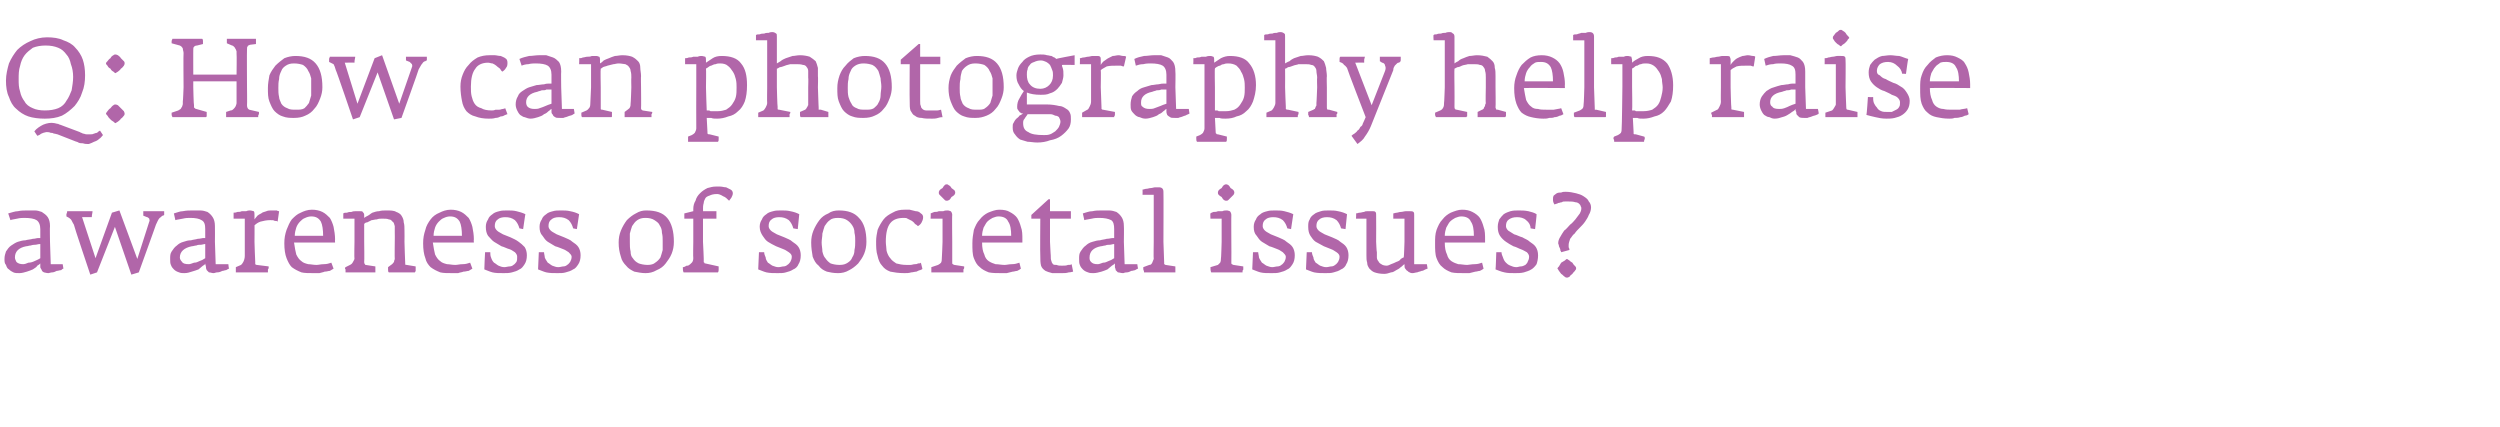 <?xml version="1.0" standalone="no"?><!DOCTYPE svg PUBLIC "-//W3C//DTD SVG 1.1//EN" "http://www.w3.org/Graphics/SVG/1.1/DTD/svg11.dtd"><svg xmlns="http://www.w3.org/2000/svg" version="1.1" width="335px" height="57.2px" viewBox="0 -3 335 57.2" style="top:-3px"><desc>Q: How can photography help raise awareness of societal issues?</desc><defs/><g id="Polygon145912"><path d="m8.5 33l-.1-.6H6.8l-.1-3s-.04-2.08 0-2.1c0-.5-.1-.9-.3-1.2c-.2-.3-.5-.5-.8-.7c-.3-.1-.6-.2-.9-.2h-1c-.4 0-.9 0-1.3.1c-.4 0-.9.2-1.3.3l.3.9c.2-.1.5-.1.9-.2c.4-.1.7-.1 1-.1c.7 0 1.3.1 1.6.3c.3.2.5.6.5 1.2v1.2h-.3c-.2 0-.4.1-.7.1c-.3.1-.7.1-1 .2c-.3 0-.7.1-1 .2c-.3.1-.6.3-.9.5c-.3.2-.5.5-.7.8c-.1.3-.2.6-.2 1c0 .3 0 .6.2.8c.1.3.2.5.4.6c.2.2.4.3.6.4c.2.1.5.1.8.1c.3 0 .7-.1 1-.2c.3-.1.6-.2.8-.3c.3-.2.5-.3.6-.5c.2-.1.3-.2.4-.3v.5c0 .1.1.2.2.4c0 .1.1.2.3.3c.1 0 .3.1.6.1c.1 0 .3-.1.5-.1c.2 0 .4-.1.6-.2c.2 0 .4-.1.6-.1c.1-.1.2-.2.3-.2zm-3.1-1.4c-.3.2-.6.3-.8.4c-.2.1-.5.2-.8.2c-.2.1-.5.2-.7.2c-.4 0-.7-.1-.9-.3c-.1-.2-.2-.4-.2-.6c0-.8.5-1.3 1.5-1.5c.2 0 .4-.1.6-.1c.3-.1.5-.1.6-.1c.2 0 .4-.1.7-.1v1.9zm16.6-6v-.3h-2.8v.6l.5.2c.1 0 .2.1.3.2c0 .1.1.3 0 .4l-1.6 5l-2.4-6.5l-1 .3l-2.2 6.1l-1.8-5.5h1.3c0-.3.1-.6.1-.8H9c0 .1 0 .2-.1.4v.3c.2.1.4.2.6.4c.1.1.2.4.4.7c-.05.01 2.2 6.7 2.2 6.7l.9-.3l2.4-6.1l2.2 6.4l1-.3s2.33-6.44 2.3-6.4c.2-.4.3-.7.5-.9c.2-.1.3-.3.4-.3c.1 0 .2-.1.2-.1v-.2zm8.7 7.4c-.05-.04-.1-.6-.1-.6h-1.7l-.1-3s.02-2.08 0-2.1c0-.5-.1-.9-.3-1.2c-.2-.3-.4-.5-.7-.7c-.3-.1-.6-.2-1-.2h-.9c-.5 0-.9 0-1.4.1c-.4 0-.8.2-1.2.3l.2.9c.3-.1.6-.1 1-.2c.4-.1.7-.1 1-.1c.7 0 1.2.1 1.5.3c.4.2.5.6.5 1.2v1.2h-.3c-.1 0-.4.1-.7.1c-.3.1-.6.1-.9.2c-.4 0-.7.1-1 .2c-.4.1-.7.3-.9.5c-.3.2-.5.5-.7.8c-.2.3-.2.6-.2 1c0 .3 0 .6.1.8c.1.3.3.5.4.6c.2.2.4.3.7.4c.2.1.5.1.7.1c.4 0 .7-.1 1-.2c.4-.1.6-.2.9-.3c.2-.2.4-.3.6-.5c.2-.1.3-.2.3-.3c0 .2.1.3.1.5c0 .1 0 .2.1.4l.3.3c.2 0 .4.1.6.1c.2 0 .3-.1.5-.1c.3 0 .5-.1.7-.2c.2 0 .3-.1.5-.1c.2-.1.3-.2.4-.2zm-3.2-1.4c-.3.2-.5.3-.8.4c-.2.1-.4.2-.7.2c-.3.1-.5.2-.7.2c-.5 0-.8-.1-.9-.3c-.2-.2-.3-.4-.3-.6c0-.8.6-1.3 1.6-1.5c.2 0 .4-.1.6-.1c.2-.1.4-.1.6-.1c.2 0 .4-.1.6-.1v1.9zm9.9-6.3s-.2 0-.3-.1h-.7c-.2 0-.5 0-.7.1c-.2.1-.5.1-.7.3c-.2.1-.4.2-.5.3c-.2.2-.3.4-.4.5v-.6c0-.2 0-.4-.1-.5c-.1 0-.3-.1-.5-.1c-.1 0-.3 0-.5.1h-.6c-.2.1-.4.1-.6.1c-.2.1-.4.1-.5.1v.8h1.5v5c0 .3-.1.6-.2.8c-.1.2-.2.3-.3.4l-.7.3v.7h4.3v-.4c.1-.1.1-.2.1-.2v-.2l-1.6-.2c-.1 0-.2-.1-.2-.1v-.3c-.02-.01-.1-2.7-.1-2.7c0 0 .02-2.25 0-2.2c.2-.2.5-.4.8-.5c.4-.1.8-.2 1.3-.2c.3 0 .5 0 .6.1c.2 0 .3 0 .4.1l.2-1.4zm7.5 4.2s-.03-.42 0-.4c0-.6-.1-1.2-.2-1.7c-.1-.4-.3-.9-.5-1.2c-.3-.3-.6-.6-1-.8c-.4-.2-.9-.3-1.4-.3c-.6 0-1.1.2-1.5.4c-.5.2-.8.5-1.2.9c-.3.4-.5.9-.7 1.4c-.2.6-.3 1.1-.3 1.8c0 .8.1 1.5.3 2c.2.5.4.9.7 1.2c.4.3.8.5 1.3.7c.4.1 1 .1 1.6.1h.8c.3-.1.5-.1.7-.2c.3 0 .5-.1.7-.1c.2-.1.3-.2.5-.3l-.3-.8c-.3.1-.6.2-1 .2c-.4 0-.7.1-1 .1c-.4 0-.8-.1-1.1-.1c-.4-.1-.7-.2-.9-.4c-.3-.2-.5-.5-.7-.9c-.1-.4-.2-.9-.3-1.6h5.5zm-1.6-.9h-3.8c0-.4.1-.8.2-1.1c.1-.3.3-.6.5-.8c.2-.2.4-.4.7-.5c.2-.1.5-.2.8-.2c.6 0 1 .2 1.3.7c.2.4.3 1.1.3 1.9zm12.4 4.3v-.2l-1.2-.2c-.1 0-.2 0-.2-.1v-.1c-.02-.03-.1-2.9-.1-2.9c0 0 .02-1.49 0-1.5c0-.4 0-.8-.1-1.1c0-.3-.1-.6-.3-.9c-.1-.2-.4-.4-.7-.5c-.3-.2-.8-.2-1.3-.2c-.4 0-.7 0-1 .1c-.3 0-.6.1-.9.2c-.2.1-.4.3-.6.4c-.2.1-.4.2-.5.3v-.4c0-.2-.1-.3-.2-.4c0-.1-.2-.1-.4-.1h-.5c-.2 0-.4 0-.6.1c-.2 0-.4 0-.6.1c-.2 0-.4 0-.5.1v.7h1.5v3.1s-.05 2.23 0 2.2c0 .2-.1.3-.2.5c-.1.2-.2.3-.4.4l-.6.3c-.1.1-.1.2 0 .3v.4h4v-.8l-1.3-.2c-.1 0-.1-.1-.1-.1c-.1-.1-.1-.2-.1-.3c.04.02 0-2.7 0-2.7V27c.1-.1.2-.2.4-.2l.6-.3c.2 0 .4-.1.7-.1c.2-.1.5-.1.7-.1c.4 0 .7 0 .9.1c.3 0 .4.2.5.3c.2.1.2.3.3.6v.8c.02.04 0 1.3 0 1.3c0 0-.03 2.26 0 2.3c0 .1-.1.2-.1.4c-.1.1-.2.3-.4.4l-.4.3v.3c0 .2 0 .3.1.4h3.5c0-.1.1-.1.1-.2v-.4zm7.8-3.4s-.04-.42 0-.4c0-.6-.1-1.2-.2-1.7c-.1-.4-.3-.9-.5-1.2c-.3-.3-.6-.6-1-.8c-.4-.2-.9-.3-1.4-.3c-.6 0-1.1.2-1.5.4c-.5.2-.9.5-1.2.9c-.3.4-.6.9-.7 1.4c-.2.6-.3 1.1-.3 1.8c0 .8.1 1.5.3 2c.1.5.4.9.7 1.2c.4.3.8.5 1.3.7c.4.1 1 .1 1.6.1h.8c.2-.1.5-.1.7-.2c.3 0 .5-.1.7-.1c.2-.1.3-.2.5-.3l-.3-.8c-.3.1-.6.2-1 .2c-.4 0-.7.1-1 .1c-.4 0-.8-.1-1.1-.1c-.4-.1-.7-.2-.9-.4c-.3-.2-.5-.5-.7-.9c-.1-.4-.2-.9-.3-1.6h5.5zm-1.6-.9h-3.8c0-.4.1-.8.2-1.1c.1-.3.3-.6.5-.8c.2-.2.4-.4.7-.5c.2-.1.5-.2.8-.2c.6 0 1 .2 1.3.7c.2.4.3 1.1.3 1.9zm8.7 2.6c0-.4-.1-.8-.3-1.1c-.3-.3-.5-.5-.8-.7c-.4-.3-.7-.4-1.1-.6c-.3-.1-.7-.3-1-.4c-.3-.2-.6-.3-.8-.5c-.2-.2-.3-.4-.3-.6c0-.4.1-.7.4-.9c.2-.2.6-.3 1-.3c.5 0 .9.1 1.3.4c.3.3.5.7.6 1.1l.5.1s.29-2.03.3-2c-.4-.2-.8-.3-1.2-.4c-.4-.1-.8-.1-1.2-.1c-.4 0-.8 0-1.1.1c-.4.1-.7.2-.9.4c-.3.2-.5.4-.6.7c-.2.3-.3.6-.3 1c0 .5.1.9.3 1.2c.3.3.5.6.8.8c.3.2.7.4 1 .6c.4.1.7.3 1.1.4c.3.1.5.3.7.4c.2.2.3.4.3.6c0 .3 0 .5-.1.7c-.1.1-.2.3-.4.4c-.1.1-.3.2-.5.2c-.2 0-.5.1-.7.1c-.3 0-.6-.1-.8-.2c-.2-.1-.4-.3-.6-.4c-.2-.2-.3-.4-.4-.7c-.1-.2-.1-.5-.1-.7c0-.02-.7 0-.7 0c0 0-.12 2.29-.1 2.3c.3.1.7.3 1.1.4c.4.1.9.1 1.5.1c.4 0 .7 0 1.1-.1c.4-.1.7-.2 1-.4c.3-.1.5-.4.7-.7c.2-.3.3-.7.3-1.2zm7.2 0c0-.4-.1-.8-.3-1.1c-.2-.3-.5-.5-.8-.7c-.3-.3-.7-.4-1.1-.6c-.3-.1-.7-.3-1-.4c-.3-.2-.6-.3-.8-.5c-.2-.2-.3-.4-.3-.6c0-.4.1-.7.4-.9c.2-.2.6-.3 1-.3c.5 0 .9.1 1.3.4c.3.3.5.7.6 1.1l.5.1l.3-2c-.4-.2-.7-.3-1.2-.4c-.4-.1-.8-.1-1.2-.1c-.4 0-.8 0-1.1.1c-.4.1-.7.2-.9.4c-.3.2-.5.4-.6.7c-.2.3-.3.6-.3 1c0 .5.1.9.4 1.2c.2.3.4.6.7.8c.3.2.7.4 1 .6c.4.1.8.3 1.1.4c.3.1.5.3.7.4c.2.2.4.4.4.6c0 .3-.1.5-.2.7c-.1.1-.2.3-.4.4c-.1.1-.3.2-.5.2c-.2 0-.4.1-.7.1c-.3 0-.5-.1-.8-.2c-.2-.1-.4-.3-.6-.4c-.1-.2-.3-.4-.4-.7c0-.2-.1-.5-.1-.7c.01-.02-.7 0-.7 0c0 0-.11 2.29-.1 2.3c.3.1.7.3 1.1.4c.5.1.9.1 1.5.1c.4 0 .8 0 1.1-.1c.4-.1.7-.2 1-.4c.3-.1.5-.4.7-.7c.2-.3.3-.7.3-1.2zm12.5-1.8c0-1.4-.3-2.5-.9-3.2c-.6-.7-1.5-1-2.8-1c-.5 0-.9.1-1.4.4c-.4.2-.8.5-1.2.9c-.3.4-.6.9-.8 1.4c-.2.5-.3 1-.3 1.6c0 .7.1 1.3.3 1.9c.1.5.4.9.7 1.2c.3.4.7.6 1.1.8c.5.1 1 .2 1.5.2c.5 0 1-.1 1.5-.4c.5-.2.9-.5 1.2-.9c.3-.4.6-.8.8-1.3c.2-.5.3-1 .3-1.6zm-1.5-.1v1.2c-.1.4-.2.7-.3 1c-.2.3-.4.5-.7.7c-.2.2-.6.3-1 .3c-.5 0-.9-.1-1.2-.2c-.4-.2-.6-.4-.8-.7c-.2-.2-.3-.5-.3-.9c-.1-.4-.1-.8-.1-1.2v-1.2c.1-.4.2-.7.3-1c.2-.3.4-.6.7-.8c.3-.2.6-.3 1.1-.3c.5 0 .9.1 1.2.3c.3.2.6.4.7.7c.2.3.3.6.3 1c.1.4.1.7.1 1.1zm9.4-6.4c0-.2-.1-.4-.3-.5l-.6-.3c-.3 0-.5-.1-.8-.1h-.6c-.4 0-.7.1-1.1.2c-.4.2-.7.4-1 .7c-.3.3-.5.6-.6 1c-.2.3-.3.7-.3 1.1v.3l-1.2.3v.7h1.2v3.1s-.04 2.17 0 2.2c0 .3-.1.5-.2.6c-.2.2-.3.3-.5.4h-.2s-.1.1-.2.1c-.1.1-.2.1-.3.1c0 .3 0 .5.1.7h4.6c.1-.1.1-.3.1-.4v-.4l-1.8-.4c-.1 0-.1 0-.1-.1c-.1 0-.1-.1-.1-.1c.04-.04-.1-2.7-.1-2.7v-3.1h1.8v-1h-1.8s.03-.24 0-.2c0-.3 0-.6.1-.9c0-.2.1-.4.2-.6c.1-.2.3-.3.6-.4c.2-.1.5-.2 1-.2c.2 0 .5.1.8.3c.3.1.5.3.8.6c.1-.1.2-.3.3-.4c.1-.2.2-.4.2-.6zm9.1 8.3c0-.4-.1-.8-.3-1.1c-.2-.3-.5-.5-.8-.7c-.3-.3-.7-.4-1.1-.6c-.3-.1-.7-.3-1-.4c-.3-.2-.6-.3-.8-.5c-.2-.2-.3-.4-.3-.6c0-.4.1-.7.4-.9c.2-.2.6-.3 1-.3c.5 0 .9.1 1.3.4c.3.3.5.7.6 1.1l.6.1l.2-2c-.4-.2-.7-.3-1.2-.4c-.4-.1-.8-.1-1.2-.1c-.4 0-.8 0-1.1.1c-.4.1-.7.2-.9.4c-.3.2-.5.4-.6.7c-.2.3-.3.6-.3 1c0 .5.2.9.4 1.2c.2.3.4.6.7.8c.3.2.7.4 1.1.6c.3.1.7.3 1 .4c.3.1.5.3.7.4c.3.2.4.4.4.6c0 .3-.1.5-.2.7c-.1.1-.2.3-.4.4c-.1.1-.3.2-.5.2c-.2 0-.4.1-.7.1c-.3 0-.5-.1-.8-.2c-.2-.1-.4-.3-.6-.4c-.1-.2-.3-.4-.3-.7c-.1-.2-.2-.5-.2-.7c.02-.02-.7 0-.7 0c0 0-.11 2.29-.1 2.3c.3.1.7.3 1.1.4c.5.1.9.1 1.5.1c.4 0 .8 0 1.1-.1c.4-.1.7-.2 1-.4c.3-.1.6-.4.7-.7c.2-.3.3-.7.3-1.2zm8.8-1.8c0-1.4-.3-2.5-1-3.2c-.6-.7-1.5-1-2.7-1c-.5 0-1 .1-1.4.4c-.5.2-.9.5-1.2.9c-.3.4-.6.9-.8 1.4c-.2.5-.3 1-.3 1.6c0 .7.1 1.3.2 1.9c.2.5.4.9.8 1.2c.3.4.6.6 1.1.8c.4.1.9.2 1.5.2c.5 0 1-.1 1.5-.4c.4-.2.8-.5 1.2-.9c.3-.4.6-.8.8-1.3c.2-.5.3-1 .3-1.6zm-1.5-.1c0 .4 0 .8-.1 1.2c0 .4-.1.7-.3 1c-.1.3-.3.5-.6.7c-.3.2-.6.3-1.1.3c-.5 0-.9-.1-1.2-.2c-.3-.2-.5-.4-.7-.7c-.2-.2-.3-.5-.4-.9c0-.4-.1-.8-.1-1.2c0-.4.1-.8.1-1.2c.1-.4.2-.7.3-1c.2-.3.4-.6.7-.8c.2-.2.6-.3 1.1-.3c.5 0 .9.1 1.2.3c.3.2.5.4.7.7c.2.3.3.6.3 1c.1.4.1.7.1 1.1zm9.1-3.2c0-.2-.1-.4-.3-.5c-.2-.2-.4-.3-.7-.3c-.3-.1-.5-.1-.8-.2h-.7c-.6 0-1.1.1-1.6.4c-.4.2-.9.5-1.2.9c-.3.4-.6.9-.8 1.4c-.1.5-.2 1-.2 1.5c0 .8 0 1.4.2 2c.1.5.3 1 .6 1.3c.3.4.6.6 1.1.8c.5.1 1.1.2 1.9.2c.3 0 .6 0 .9-.1c.2 0 .5-.1.7-.1c.2-.1.4-.2.5-.2c.2-.1.3-.1.3-.2l-.2-.8c-.1.1-.2.1-.4.1c-.1.1-.3.1-.4.1c-.2 0-.4.1-.6.1h-.5c-.6 0-1-.1-1.4-.2c-.3-.2-.6-.4-.8-.7c-.2-.2-.4-.6-.5-1c0-.3-.1-.8-.1-1.2c0-1.2.2-2 .6-2.5c.4-.5 1-.7 1.8-.7c.2 0 .4 0 .5.1l.6.3c.1.1.3.2.4.4c.2.1.3.2.4.3c.2-.1.4-.3.5-.5c.1-.2.2-.4.2-.7zm4.3-3.3c0-.1 0-.1-.1-.3c-.1-.1-.3-.2-.4-.3c-.1-.2-.2-.3-.4-.4c-.1-.1-.2-.1-.2-.1c-.1 0-.2 0-.3.1c-.1.1-.2.2-.3.4c-.2.1-.3.2-.4.3c-.1.2-.1.2-.1.3c0 .1 0 .2.1.3l.3.3l.4.4c.1.1.2.1.3.1c0 0 .1 0 .3-.1c.1-.1.2-.2.3-.4c.2-.1.3-.2.4-.3c.1-.2.1-.2.1-.3zm1.2 10.1v-.2l-1.3-.2c-.1 0-.2-.1-.2-.1c-.1 0-.1-.1-.1-.2v-2.8s-.04-3.64 0-3.6c0-.2-.1-.4-.2-.5c-.1 0-.2-.1-.4-.1c-.2 0-.4 0-.6.1h-.6c-.2.1-.4.1-.6.1c-.2.1-.3.1-.5.2c.04-.05 0 .7 0 .7h1.6v3.1s-.08 2.29-.1 2.3c0 .1 0 .3-.1.5c-.1.1-.2.2-.4.3l-.9.3v.7h4.3v-.4c.1-.1.1-.2.1-.2zm7.8-3.4v-.4c0-.6 0-1.2-.2-1.7c-.1-.4-.3-.9-.5-1.2c-.2-.3-.6-.6-1-.8c-.3-.2-.8-.3-1.4-.3c-.5 0-1 .2-1.5.4c-.4.2-.8.5-1.1.9c-.4.4-.6.9-.8 1.4c-.1.6-.2 1.1-.2 1.8c0 .8 0 1.5.2 2c.2.5.4.9.8 1.2c.3.3.7.5 1.2.7c.5.1 1.1.1 1.7.1h.7c.3-.1.5-.1.8-.2c.2 0 .4-.1.6-.1c.2-.1.4-.2.5-.3l-.2-.8c-.3.1-.6.2-1 .2c-.4 0-.7.1-1 .1c-.4 0-.8-.1-1.2-.1c-.3-.1-.6-.2-.9-.4c-.3-.2-.5-.5-.6-.9c-.2-.4-.3-.9-.3-1.6h5.4zm-1.5-.9h-3.9c0-.4.1-.8.2-1.1c.2-.3.3-.6.5-.8c.2-.2.5-.4.7-.5c.3-.1.5-.2.8-.2c.6 0 1.1.2 1.3.7c.3.4.4 1.1.4 1.9zm8.3 4.8l-.2-1c-.1.1-.3.1-.5.1c-.2.1-.5.1-.8.1c-.3 0-.5 0-.7-.1c-.2 0-.4 0-.5-.1c-.1-.1-.2-.3-.2-.4c-.1-.2-.1-.4-.1-.8c-.01.04-.1-1.8-.1-1.8v-3.1h2.8v-1h-2.8v-1.6h-.2l-2.3 2.1v.5h1.2s-.04 4.96 0 5c0 .5 0 .9.1 1.3c.1.3.3.5.6.7c.2.1.5.2.9.3h1.3c.3 0 .6 0 .9-.1c.3 0 .5-.1.6-.1zm8.7-.4c-.03-.04-.1-.6-.1-.6h-1.7l-.1-3s.03-2.08 0-2.1c0-.5-.1-.9-.3-1.2c-.2-.3-.4-.5-.7-.7c-.3-.1-.6-.2-1-.2h-.9c-.5 0-.9 0-1.3.1c-.5 0-.9.2-1.3.3l.2.9c.3-.1.6-.1 1-.2c.4-.1.7-.1 1-.1c.7 0 1.2.1 1.6.3c.3.2.4.6.4 1.2v1.2h-.2c-.2 0-.5.1-.8.1c-.3.1-.6.1-.9.2c-.3 0-.7.1-1 .2c-.4.1-.7.3-.9.5c-.3.2-.5.5-.7.8c-.2.3-.2.6-.2 1c0 .3 0 .6.1.8c.1.3.3.5.4.6c.2.2.4.3.7.4c.2.1.5.1.7.1c.4 0 .7-.1 1.1-.2c.3-.1.6-.2.8-.3c.2-.2.4-.3.6-.5c.2-.1.3-.2.4-.3v.5c0 .1.1.2.1.4l.3.3c.2 0 .4.1.7.1c.1 0 .2-.1.5-.1c.2 0 .4-.1.6-.2c.2 0 .4-.1.5-.1c.2-.1.3-.2.4-.2zm-3.2-1.4c-.3.2-.5.3-.8.4c-.2.1-.4.2-.7.2c-.3.1-.5.2-.7.2c-.5 0-.7-.1-.9-.3c-.2-.2-.2-.4-.2-.6c0-.8.5-1.3 1.5-1.5c.2 0 .4-.1.6-.1c.2-.1.4-.1.6-.1c.2 0 .4-.1.6-.1v1.9zm8.2 1.3v-.2l-1.3-.2c-.1 0-.1-.1-.2-.1v-.2l-.1-2.8s.03-6.74 0-6.7c0-.4-.2-.6-.6-.6h-.5c-.2 0-.4.1-.6.1c-.2 0-.4.1-.6.1c-.2 0-.3.1-.5.1c.02 0 0 .7 0 .7h1.5v6.3s-.04 2.31 0 2.3c-.1.2-.1.3-.2.5c-.1.2-.2.3-.4.3l-.8.3v.3c.1.2.1.3.1.4h4.2v-.6zm7.9-10.1c0-.1 0-.1-.1-.3c-.1-.1-.2-.2-.4-.3c-.1-.2-.2-.3-.3-.4c-.2-.1-.2-.1-.3-.1c-.1 0-.1 0-.3.1c-.1.1-.2.2-.3.4c-.2.1-.3.2-.4.3c-.1.2-.1.2-.1.3c0 .1 0 .2.1.3c.1.1.2.2.4.3c.1.2.2.3.3.4c.2.1.2.1.3.1c.1 0 .2 0 .3-.1l.4-.4l.3-.3c.1-.2.1-.2.1-.3zm1.2 10.1v-.2l-1.3-.2c-.1 0-.2-.1-.2-.1c-.1 0-.1-.1-.1-.2c.02-.05 0-2.8 0-2.8c0 0-.02-3.64 0-3.6c0-.2-.1-.4-.2-.5c-.1 0-.2-.1-.4-.1c-.2 0-.4 0-.6.1h-.6c-.2.1-.4.1-.6.1c-.2.1-.3.1-.4.2c-.04-.05 0 .7 0 .7h1.5v3.1s-.06 2.29-.1 2.3c0 .1 0 .3-.1.5l-.3.3l-1 .3c0 .2 0 .5.1.7h4.2v-.2c0-.1.1-.1.1-.2v-.2zm6.9-1.7c0-.4-.1-.8-.3-1.1c-.2-.3-.5-.5-.8-.7c-.3-.3-.7-.4-1.1-.6c-.3-.1-.7-.3-1-.4c-.3-.2-.6-.3-.8-.5c-.2-.2-.3-.4-.3-.6c0-.4.1-.7.4-.9c.2-.2.6-.3 1-.3c.5 0 .9.1 1.3.4c.3.3.5.7.6 1.1l.5.1l.3-2c-.4-.2-.8-.3-1.2-.4c-.4-.1-.8-.1-1.2-.1c-.4 0-.8 0-1.1.1c-.4.1-.7.2-.9.4c-.3.2-.5.4-.6.7c-.2.3-.3.6-.3 1c0 .5.1.9.4 1.2c.2.3.4.6.7.8c.3.2.7.4 1 .6c.4.1.8.3 1.1.4c.3.1.5.3.7.4c.2.2.4.4.4.6c0 .3-.1.5-.2.7c-.1.1-.2.3-.4.4c-.1.1-.3.2-.5.2c-.2 0-.5.1-.7.1c-.3 0-.5-.1-.8-.2c-.2-.1-.4-.3-.6-.4c-.1-.2-.3-.4-.4-.7c0-.2-.1-.5-.1-.7c.01-.02-.7 0-.7 0c0 0-.11 2.29-.1 2.3c.3.1.7.3 1.1.4c.4.1.9.1 1.5.1c.4 0 .8 0 1.1-.1c.4-.1.7-.2 1-.4c.3-.1.5-.4.7-.7c.2-.3.3-.7.3-1.2zm7.2 0c0-.4-.1-.8-.3-1.1c-.2-.3-.5-.5-.8-.7c-.3-.3-.7-.4-1.1-.6c-.3-.1-.7-.3-1-.4c-.3-.2-.6-.3-.8-.5c-.2-.2-.3-.4-.3-.6c0-.4.1-.7.4-.9c.2-.2.6-.3 1-.3c.5 0 .9.1 1.3.4c.3.3.5.7.6 1.1l.6.1l.2-2c-.4-.2-.7-.3-1.2-.4c-.4-.1-.8-.1-1.2-.1c-.4 0-.8 0-1.1.1c-.3.1-.7.2-.9.4c-.3.2-.5.4-.6.7c-.2.3-.2.6-.2 1c0 .5.1.9.3 1.2c.2.3.4.6.7.8c.4.2.7.4 1.1.6c.3.1.7.3 1 .4c.3.1.5.3.7.4c.3.2.4.4.4.6c0 .3-.1.5-.2.7c-.1.1-.2.3-.4.4c-.1.1-.3.2-.5.2c-.2 0-.4.1-.7.1c-.3 0-.5-.1-.8-.2c-.2-.1-.4-.3-.6-.4c-.1-.2-.3-.4-.3-.7c-.1-.2-.2-.5-.2-.7c.02-.02-.7 0-.7 0l-.1 2.3c.3.1.7.3 1.1.4c.5.1 1 .1 1.5.1c.4 0 .8 0 1.1-.1c.4-.1.7-.2 1-.4c.3-.1.6-.4.7-.7c.2-.3.3-.7.3-1.2zm10.6 1.8l-.1-.6h-1.7v-6.6c0-.2 0-.3-.1-.4c-.1-.1-.3-.1-.5-.1h-.5c-.2 0-.5.1-.7.1c-.2 0-.4.1-.5.1c-.2 0-.4.1-.5.1v.7h1.5v3.1s-.06 2.05-.1 2.1c-.1 0-.2.1-.4.2c-.1.2-.3.3-.6.4c-.2.1-.4.2-.7.3c-.2.1-.4.2-.6.2c-.3 0-.6-.1-.7-.2c-.2-.1-.3-.2-.4-.4c-.1-.1-.2-.3-.2-.5v-.7c-.04 0-.1-1.4-.1-1.4c0 0 .02-3.59 0-3.6c0-.2 0-.3-.1-.4c-.1-.1-.2-.1-.4-.1h-.6c-.2 0-.4 0-.5.1c-.2 0-.4.1-.6.1c-.2 0-.3.1-.5.1c.05-.01 0 .7 0 .7h1.4v4.9c0 .4 0 .7.1 1c0 .3.1.5.3.8c.2.2.4.4.7.5c.3.1.7.2 1.3.2c.3 0 .6-.1.9-.2c.3 0 .5-.2.7-.3c.2-.1.4-.2.6-.4c.2-.1.3-.3.5-.4c0 .3 0 .5.1.6c.1.1.2.3.3.3c.1.1.2.2.3.2c.1.1.3.1.4.1c.2 0 .4-.1.6-.1c.2-.1.4-.1.6-.2c.2 0 .3-.1.5-.2c.1 0 .2-.1.3-.1zm7.7-3.5v-.4c0-.6 0-1.2-.2-1.7c-.1-.4-.3-.9-.5-1.2c-.2-.3-.6-.6-1-.8c-.4-.2-.8-.3-1.4-.3c-.5 0-1 .2-1.5.4c-.4.2-.8.5-1.1.9c-.4.4-.6.9-.8 1.4c-.2.6-.2 1.1-.2 1.8c0 .8 0 1.5.2 2c.2.5.4.9.8 1.2c.3.3.7.5 1.2.7c.5.1 1 .1 1.7.1h.7c.3-.1.5-.1.8-.2c.2 0 .4-.1.6-.1c.2-.1.4-.2.5-.3l-.2-.8c-.3.1-.6.2-1 .2c-.4 0-.8.1-1 .1c-.4 0-.8-.1-1.2-.1c-.3-.1-.6-.2-.9-.4c-.3-.2-.5-.5-.6-.9c-.2-.4-.3-.9-.3-1.6h5.4zm-1.5-.9h-3.9c0-.4.1-.8.2-1.1c.2-.3.3-.6.5-.8c.2-.2.5-.4.7-.5c.3-.1.5-.2.8-.2c.6 0 1.1.2 1.3.7c.3.4.4 1.1.4 1.9zm8.6 2.6c0-.4-.1-.8-.3-1.1c-.2-.3-.5-.5-.8-.7c-.3-.3-.7-.4-1-.6c-.4-.1-.7-.3-1.1-.4c-.3-.2-.5-.3-.8-.5c-.2-.2-.3-.4-.3-.6c0-.4.1-.7.4-.9c.3-.2.6-.3 1.1-.3c.4 0 .9.1 1.2.4c.4.3.6.7.6 1.1l.6.1s.24-2.03.2-2c-.3-.2-.7-.3-1.1-.4c-.5-.1-.9-.1-1.3-.1c-.4 0-.7 0-1.1.1c-.3.1-.6.2-.9.4c-.2.2-.4.4-.6.7c-.1.3-.2.6-.2 1c0 .5.1.9.3 1.2c.2.3.5.6.8.8c.3.2.6.4 1 .6c.4.1.7.3 1 .4c.3.1.6.3.8.4c.2.2.3.4.3.6c0 .3-.1.5-.2.7c0 .1-.2.3-.3.4c-.2.1-.4.2-.6.2c-.2 0-.4.1-.6.1c-.3 0-.6-.1-.8-.2c-.3-.1-.5-.3-.6-.4c-.2-.2-.3-.4-.4-.7c-.1-.2-.2-.5-.2-.7c.05-.02-.7 0-.7 0c0 0-.07 2.29-.1 2.3c.3.1.7.3 1.2.4c.4.1.9.1 1.4.1c.4 0 .8 0 1.2-.1c.3-.1.7-.2 1-.4c.2-.1.5-.4.7-.7c.1-.3.2-.7.2-1.2zm7.1-6.4c0-.3-.1-.6-.3-.8c-.1-.3-.4-.5-.7-.7c-.3-.2-.6-.3-1-.4c-.4-.1-.9-.2-1.4-.2c-.2 0-.4 0-.6.1c-.2 0-.4 0-.6.1c-.1.1-.3.2-.4.3c-.1.2-.1.3-.1.5c0 .2 0 .4.2.7c.2-.1.4-.1.5-.2c.2 0 .3-.1.5-.1c.1-.1.2-.1.4-.1h.5c.3 0 .6 0 .9.1c.2 0 .4.1.5.2c.1.1.2.2.2.3c.1.2.1.2.1.3c0 .3-.1.5-.2.7c-.2.3-.4.5-.6.8c-.2.2-.4.5-.7.7c-.3.3-.5.6-.8.8c-.2.3-.4.6-.5.8c-.2.3-.3.6-.3.9c0 .1.1.2.1.4c.1.2.2.4.2.6c.1.1.1.2.1.2l1.1-.3v-.1c0-.1-.1-.2-.1-.3v-.3c0-.2.1-.5.2-.8c.2-.2.3-.5.6-.7c.2-.3.4-.5.7-.8c.2-.2.5-.5.7-.8c.2-.3.4-.6.5-.9c.2-.3.3-.7.3-1zm-2 8.2c0-.1 0-.2-.1-.3c-.2-.2-.3-.3-.4-.5c-.2-.1-.3-.2-.4-.3c-.2-.1-.3-.2-.3-.2c-.1 0-.2.1-.3.2c-.2.1-.3.2-.5.3c-.1.2-.2.3-.3.5c-.1.1-.2.2-.2.3c0 0 .1.1.2.3c.1.1.2.3.3.4c.2.1.3.3.5.4c.1.1.2.1.3.1c0 0 .1 0 .3-.1c.1-.2.3-.3.4-.4c.1-.2.3-.3.4-.5c.1-.1.1-.2.1-.2z" stroke="none" fill="#b166a9"/></g><g id="Polygon145911"><path d="m11.4 7.1c0-.8-.1-1.5-.3-2.1c-.2-.6-.6-1.2-1-1.6c-.4-.5-1-.8-1.6-1c-.6-.3-1.4-.4-2.2-.4c-.8 0-1.6.2-2.2.5c-.7.3-1.3.7-1.8 1.2c-.4.5-.8 1.1-1.1 1.8C1 6.2.8 7 .8 7.8c0 .8.1 1.6.4 2.2c.2.6.5 1.2 1 1.6c.4.4 1 .8 1.6 1c.6.2 1.4.3 2.2.3c.8 0 1.6-.1 2.3-.4c.6-.3 1.2-.8 1.7-1.3c.4-.5.8-1.1 1-1.8c.3-.7.4-1.5.4-2.3zm2.4 8l-.4-.6c-.2.1-.3.2-.4.3c-.2 0-.3.1-.4.1c-.2.1-.3.1-.5.1h-.5c-.2 0-.3-.1-.5-.1c-.1-.1-.3-.1-.4-.2l-2.4-.9c-.2-.1-.4-.1-.5-.2c-.2 0-.4-.1-.5-.1c-.5-.1-1 0-1.5.2c-.4.2-.9.5-1.2.9l.4.6c.2-.1.3-.1.4-.2c.1-.1.2-.1.4-.2c.1 0 .3-.1.4-.1c.2 0 .4 0 .6.1c.1 0 .3 0 .4.1c.2 0 .4.1.5.1l2.3.9c.2.1.4.1.5.2c.2.1.4.1.6.1c.3.1.5.1.8.1c.3-.1.5-.2.7-.3c.3-.1.5-.2.7-.4c.2-.1.3-.3.5-.5zm-4-7.8c0 .6-.1 1.2-.2 1.8c-.2.5-.4 1-.7 1.4c-.2.4-.6.8-1.1 1c-.5.2-1.1.3-1.8.3c-.6 0-1.2-.1-1.6-.3c-.5-.2-.9-.5-1.1-.9c-.3-.4-.5-.8-.6-1.3c-.2-.6-.2-1.1-.2-1.7c0-.6 0-1.2.2-1.8c.1-.5.3-1 .6-1.4c.3-.4.7-.7 1.1-1c.5-.2 1.1-.3 1.7-.3c.7 0 1.2.1 1.7.3c.5.2.8.5 1.1.9c.3.3.5.8.6 1.3c.2.5.3 1.1.3 1.7zm6.9-1.8c0-.1 0-.2-.1-.3l-.4-.4c-.1-.2-.3-.3-.4-.4c-.2-.1-.3-.1-.3-.1c-.1 0-.2 0-.3.1c-.2.1-.3.2-.4.4c-.2.1-.3.3-.4.4c-.1.1-.2.2-.2.3c0 .1.1.2.2.3c.1.2.2.3.4.4c.1.2.2.3.4.4c.1.1.2.2.3.2c0 0 .1-.1.3-.2c.1-.1.3-.2.4-.4c.2-.1.3-.3.4-.4c.1-.2.1-.2.1-.3zm0 6.7s0-.1-.1-.3l-.4-.4l-.4-.4c-.2-.1-.3-.1-.3-.1c-.1 0-.2 0-.3.1c-.2.1-.3.3-.4.4c-.2.1-.3.3-.4.4c-.1.1-.2.3-.2.3c0 .1.1.2.2.3c.1.2.2.3.4.5c.1.1.2.2.4.3c.1.1.2.2.3.2c0 0 .1-.1.3-.2c.1-.1.3-.2.4-.4c.2-.1.3-.3.4-.4c.1-.1.1-.2.1-.3zm18-.1v-.1l-1.3-.3c-.2-.1-.3-.3-.3-.6c.03-.03 0-2.4 0-2.4c0 0-.03-5.08 0-5.1c0-.2 0-.3.1-.4c0-.1.1-.1.3-.2l.8-.1v-.7h-3.9v.6l.7.3c.1 0 .2.1.3.2c.1.1.1.2.2.3c0 .1.1.2.1.3v.3c.04.02 0 2.8 0 2.8h-5.8s-.01-3.33 0-3.3c0-.2 0-.4.1-.4c0-.1.2-.2.4-.2l.8-.2v-.4c0-.1 0-.2-.1-.3h-4c0 .1-.1.2-.1.3v.3l1.1.3c.2.1.3.2.4.4c0 .2.1.4.1.6c-.04-.03 0 4.6 0 4.6c0 0-.07 1.88-.1 1.9v.3c0 .2-.1.3-.1.4c-.1.1-.1.2-.2.3c-.1.1-.2.1-.3.2l-.9.3v.3c0 .1.1.2.1.3h4.5l.1-.1v-.6l-1.4-.4c-.1 0-.2-.1-.3-.2v-.3c-.05-.04-.1-2.4-.1-2.4v-.8h5.8v.8s.01 1.76 0 1.8v.3c0 .2-.1.3-.1.4c-.1.2-.2.3-.3.4c-.1.1-.2.2-.4.2l-.6.2v.7h4.3v-.1c0-.1 0-.2.1-.3v-.2zm8.5-3.4c0-1.5-.3-2.5-.9-3.2c-.6-.7-1.5-1-2.7-1c-.5 0-1 .1-1.5.3c-.4.3-.8.6-1.2 1c-.3.4-.6.8-.8 1.3c-.1.6-.2 1.1-.2 1.7c0 .7 0 1.3.2 1.8c.2.5.4 1 .7 1.3c.3.3.7.6 1.1.7c.5.2 1 .2 1.5.2c.6 0 1.1-.1 1.5-.3c.5-.2.9-.5 1.2-.9c.4-.4.6-.9.8-1.4c.2-.5.3-1 .3-1.5zm-1.5-.1v1.2l-.3 1c-.2.3-.4.5-.6.7c-.3.2-.7.2-1.1.2c-.5 0-.9 0-1.2-.2c-.3-.1-.6-.3-.8-.6c-.1-.3-.3-.6-.3-.9c-.1-.4-.1-.8-.1-1.2c0-.4 0-.8.1-1.2c0-.4.1-.7.3-1.1c.1-.3.3-.5.6-.7c.3-.2.6-.3 1.1-.3c.5 0 .9.1 1.2.2c.3.2.6.5.7.8c.2.3.3.6.4 1v1.1zm15.5-3.7v-.3h-2.8v.5l.5.2l.3.3c0 .1.1.2 0 .4l-1.7 4.9l-2.3-6.5l-1 .4l-2.3 6.1l-1.7-5.5s1.27-.03 1.3 0c0-.4.1-.6.1-.8h-3.4c0 .1-.1.2-.1.3v.4l.6.3c.1.2.2.4.3.8c.05-.03 2.3 6.6 2.3 6.6l.9-.3l2.4-6l2.2 6.3l1-.2s2.33-6.48 2.3-6.5c.2-.3.3-.6.5-.8c.1-.2.3-.3.4-.3c.1-.1.2-.1.2-.1v-.2zm10.8.5c0-.3-.1-.5-.3-.6c-.1-.1-.4-.2-.6-.3c-.3 0-.6-.1-.8-.1h-.7c-.6 0-1.1.1-1.6.3c-.5.3-.9.6-1.2 1c-.4.4-.6.8-.8 1.3c-.2.5-.3 1-.3 1.6c0 .7.1 1.4.2 1.9c.1.6.3 1 .6 1.4c.3.3.7.6 1.2.7c.5.2 1.1.3 1.8.3c.3 0 .6 0 .9-.1c.3 0 .5-.1.7-.2c.3 0 .4-.1.6-.2c.1 0 .2-.1.3-.1l-.3-.8s-.2.1-.3.1c-.2 0-.3.1-.5.1h-.5c-.2.1-.4.1-.5.1c-.6 0-1.1-.1-1.4-.3c-.4-.1-.7-.3-.9-.6c-.2-.3-.3-.6-.4-1c-.1-.4-.1-.8-.1-1.3c0-1.1.2-1.9.6-2.4c.3-.5.9-.8 1.7-.8c.2 0 .4.1.6.1c.2.1.4.2.5.3c.2.2.4.3.5.4c.1.2.2.3.3.4c.2-.1.4-.3.5-.5c.2-.2.2-.5.2-.7zm9 6.8l-.1-.6h-1.6l-.1-2.9s-.03-2.12 0-2.1c0-.6-.1-1-.3-1.3c-.2-.2-.5-.5-.8-.6l-.9-.3h-1c-.4 0-.9.1-1.3.1c-.4.1-.9.2-1.3.4l.3.9c.2-.1.6-.2.9-.2c.4-.1.7-.1 1-.1c.7 0 1.3.1 1.6.3c.3.2.5.6.5 1.2v1.2h-.3c-.2 0-.4 0-.7.1c-.3 0-.7.1-1 .1l-1 .3c-.3.1-.6.3-.9.5c-.3.2-.5.4-.6.7c-.2.3-.3.7-.3 1.1c0 .3.1.6.2.8c.1.2.2.4.4.6c.2.1.4.3.6.3c.3.1.5.2.8.2c.3 0 .7-.1 1-.2c.3-.1.6-.2.8-.4c.3-.1.5-.3.6-.4c.2-.1.3-.3.4-.3v.4c0 .2.1.3.2.4c0 .1.1.2.3.3c.1.1.3.1.6.1h.5c.2-.1.4-.1.6-.2c.2-.1.4-.1.6-.2c.1-.1.2-.1.3-.2zm-3.1-1.3c-.3.1-.6.2-.8.3c-.2.1-.5.2-.8.3c-.2.1-.5.1-.7.1c-.4 0-.7-.1-.9-.3c-.1-.1-.2-.3-.2-.6c0-.7.5-1.2 1.5-1.4c.2-.1.4-.1.6-.2c.3 0 .5 0 .6-.1h.7v1.9zm13.5 1.2v-.1l-1.3-.2l-.1-.1c-.1 0-.1-.1-.1-.2c.03.03 0-2.8 0-2.8c0 0-.03-1.53 0-1.5c0-.4-.1-.8-.1-1.1c0-.4-.1-.7-.3-.9c-.2-.2-.4-.4-.8-.6c-.3-.1-.7-.2-1.3-.2c-.4 0-.7.1-1 .1c-.3.1-.6.2-.8.3c-.3.1-.5.2-.7.3c-.2.2-.3.3-.5.4v-.5c0-.1 0-.3-.1-.4c-.1 0-.2-.1-.4-.1h-.6c-.2.1-.4.1-.6.1c-.2 0-.4.1-.6.1c-.2.1-.3.1-.5.1c.04.03 0 .8 0 .8h1.6v3.1l-.1 2.2c0 .1 0 .3-.1.5c-.1.1-.2.3-.4.4l-.7.3v.3c0 .1 0 .2.1.3h3.9c.1 0 .1-.1.1-.1v-.6l-1.3-.3c-.1 0-.2 0-.2-.1V8.7s-.05-2.48 0-2.5s.2-.1.3-.2c.2-.1.4-.1.6-.2c.3-.1.5-.1.8-.2c.2 0 .4-.1.7-.1c.4 0 .7.1.9.1c.2.1.4.2.5.4c.1.1.2.3.2.5c.1.3.1.6.1.9c-.03 0 0 1.3 0 1.3c0 0-.07 2.22-.1 2.2c0 .2 0 .3-.1.5c0 .1-.2.2-.3.3l-.4.3v.7h3.6v-.4s.1-.1.1-.2zm12.7-3.7c0-1.2-.2-2.2-.8-2.9c-.5-.7-1.4-1-2.6-1c-.5 0-.9.1-1.2.3l-.9.6v-.3c0-.2 0-.4-.1-.5c-.1 0-.3-.1-.5-.1c-.1 0-.3 0-.5.1h-.6c-.2.1-.4.1-.6.1c-.2.1-.4.1-.5.1v.8h1.5v3s-.02 5.56 0 5.6c0 .2-.1.4-.2.6c-.1.1-.2.2-.4.3l-.5.2v.7h4c.1-.1.1-.2.1-.4v-.3l-1.2-.3c-.2 0-.2 0-.3-.1v-.2l-.1-1.9h.6c.2.1.5.1.8.1c.5 0 1-.1 1.5-.3c.5-.1.9-.3 1.3-.7c.4-.3.7-.8.9-1.3c.2-.6.3-1.3.3-2.2zm-1.4.3c0 .5 0 .9-.1 1.3c-.1.4-.3.7-.5 1c-.2.3-.5.5-.8.7c-.3.1-.7.2-1.1.2h-1c-.1-.1-.2-.1-.3-.1h-.2c-.02-.03-.1-3.1-.1-3.1c0 0 .04-2.53 0-2.5c.1-.1.2-.1.3-.2c.1-.1.3-.2.4-.2c.2-.1.4-.2.6-.2c.2-.1.4-.1.6-.1c.4 0 .8.1 1 .3c.3.2.5.5.7.8c.2.3.3.6.4 1c.1.4.1.8.1 1.1zm12.3 3.4v-.1l-1-.3h-.3v-.3c-.01.03-.1-2.7-.1-2.7c0 0 .04-1.53 0-1.5V6.1c-.1-.4-.2-.7-.3-.9c-.2-.2-.5-.4-.8-.6c-.3-.1-.8-.2-1.3-.2c-.4 0-.7.1-1 .1l-.9.3c-.2.1-.5.2-.7.4c-.2.1-.3.2-.5.3V1.9c0-.2 0-.4-.1-.4c-.1-.1-.3-.2-.5-.2c-.1 0-.3 0-.5.1c-.2 0-.4 0-.6.1c-.2 0-.4 0-.6.1c-.2 0-.4 0-.5.1v.7h1.5v6.3s-.03 2.09 0 2.1c0 .2-.1.4-.2.6c-.1.2-.2.3-.3.4l-.7.3v.6h4.2v-.4s.1-.1.1-.2v-.1l-1.5-.3c-.1 0-.2 0-.2-.1v-.3c-.04-.03-.1-2.6-.1-2.6V6.2c.1 0 .2-.1.4-.2c.2 0 .4-.1.7-.2c.2-.1.4-.1.7-.2h.8c.3 0 .6 0 .9.1c.2 0 .4.1.5.3c.1.1.2.3.2.5v.9c.04.01 0 1.3 0 1.3v2.4c-.1.1-.1.2-.1.2c-.1.1-.1.2-.2.3l-.1.1l-.7.3v.4c0 .1 0 .2.1.3h3.7v-.6zm8.5-3.4c0-1.5-.3-2.5-.9-3.2c-.6-.7-1.5-1-2.7-1c-.5 0-1 .1-1.5.3c-.4.3-.8.6-1.1 1c-.4.4-.6.8-.8 1.3c-.2.6-.3 1.1-.3 1.7c0 .7 0 1.3.2 1.8c.2.5.4 1 .7 1.3c.3.3.7.6 1.1.7c.5.2 1 .2 1.5.2c.6 0 1.1-.1 1.5-.3c.5-.2.9-.5 1.2-.9c.4-.4.6-.9.8-1.4c.2-.5.3-1 .3-1.5zm-1.4-.1c0 .4-.1.8-.1 1.2c0 .3-.1.7-.3 1c-.1.3-.4.5-.6.7c-.3.2-.7.2-1.1.2c-.5 0-.9 0-1.2-.2c-.3-.1-.6-.3-.7-.6c-.2-.3-.3-.6-.4-.9c-.1-.4-.1-.8-.1-1.2c0-.4 0-.8.1-1.2c0-.4.1-.7.3-1.1c.1-.3.3-.5.6-.7c.3-.2.7-.3 1.1-.3c.5 0 .9.1 1.2.2c.4.2.6.5.8.8c.1.3.2.6.3 1c0 .3.1.7.1 1.1zm8.2 4.1l-.2-1c-.1 0-.3.1-.5.1h-1.5c-.2 0-.4-.1-.5-.2c-.1-.1-.2-.2-.2-.4c-.1-.1-.1-.4-.1-.7c.01 0 0-1.8 0-1.8V5.6h2.7v-1h-2.7V2.9h-.2L120.7 5v.6h1.2s-.03 4.92 0 4.9c0 .6 0 1 .1 1.3c.2.3.3.6.6.7c.2.2.5.3.9.3c.4.1.8.1 1.4.1c.2 0 .5 0 .8-.1c.3-.1.5-.1.6-.1zm8.2-4c0-1.5-.3-2.5-.9-3.2c-.6-.7-1.5-1-2.7-1c-.5 0-1 .1-1.5.3c-.4.3-.8.6-1.2 1c-.3.4-.6.8-.8 1.3c-.2.6-.3 1.1-.3 1.7c0 .7.1 1.3.3 1.8c.2.5.4 1 .7 1.3c.3.3.7.6 1.1.7c.5.2 1 .2 1.5.2c.6 0 1-.1 1.5-.3c.5-.2.9-.5 1.2-.9c.4-.4.6-.9.8-1.4c.2-.5.3-1 .3-1.5zm-1.5-.1v1.2l-.3 1c-.2.3-.4.5-.7.7c-.2.2-.6.2-1 .2c-.5 0-.9 0-1.2-.2c-.3-.1-.6-.3-.8-.6c-.1-.3-.3-.6-.3-.9c-.1-.4-.1-.8-.1-1.2c0-.4 0-.8.1-1.2c0-.4.1-.7.2-1.1c.2-.3.4-.5.7-.7c.3-.2.6-.3 1.1-.3c.5 0 .9.1 1.2.2c.3.2.6.5.7.8c.2.3.3.6.4 1v1.1zm11-2.9V4.4s-2.49.46-2.5.5c0-.1-.1-.1-.2-.2c-.1 0-.2-.1-.4-.2c-.2 0-.4-.1-.6-.1c-.3-.1-.6-.1-.9-.1c-.6 0-1.1.1-1.5.3c-.4.2-.7.4-.9.7c-.3.3-.5.6-.6.9c-.1.3-.2.6-.2.9c0 .5.1.9.3 1.2c.2.4.4.7.7.9c-.2.3-.4.6-.6 1c-.2.3-.3.7-.3 1.1c0 .2 0 .3.1.4c.1.2.2.2.2.3c.1.1.2.1.3.2h.2c-.1.1-.3.2-.5.3c-.1.2-.3.3-.4.4c-.2.2-.3.4-.4.6c-.1.1-.1.3-.1.6c0 .4.1.7.3.9c.2.3.4.5.7.7l1 .3c.4 0 .8.1 1.3.1c.6 0 1.2-.1 1.7-.3c.6-.1 1.1-.3 1.5-.6c.4-.3.7-.6 1-1c.2-.3.3-.7.3-1.2c0-.3 0-.6-.1-.8c-.1-.3-.3-.5-.5-.6c-.3-.2-.6-.4-1-.4c-.4-.1-1-.2-1.6-.2h-2.7V9.4c.5.2 1.1.3 1.8.3c.5 0 .9 0 1.3-.2c.4-.1.7-.3 1-.6c.2-.2.4-.5.6-.8c.1-.4.2-.7.2-1c0-.4 0-.7-.1-1c-.1-.2-.1-.4-.1-.4c-.03-.02 1.7 0 1.7 0zm-2.9 1.4c0 .6-.2 1-.5 1.3c-.3.3-.7.5-1.2.5c-.6 0-1.1-.2-1.4-.6c-.3-.3-.4-.8-.4-1.3c0-.2 0-.5.1-.7c0-.2.1-.4.3-.6c.1-.2.3-.3.6-.4c.2-.1.5-.2.9-.2c.2 0 .5.1.7.2c.2.1.3.2.5.4c.1.2.2.4.3.7c.1.2.1.5.1.7zm1 6.2c0 .2-.1.5-.2.7c-.1.2-.3.4-.5.6c-.2.1-.4.3-.7.4c-.3.1-.5.1-.8.1c-1 0-1.7-.1-2.1-.4c-.5-.2-.7-.6-.7-1.2c0-.2 0-.4.2-.6c.1-.2.3-.4.4-.6h3c.3 0 .5.1.7.2c.2 0 .4.1.5.2c.1.2.2.4.2.6zm8.8-8.7c-.1-.1-.2-.1-.4-.1c-.2 0-.4-.1-.6-.1c-.3 0-.5.1-.8.1l-.6.3c-.2.1-.4.3-.6.4c-.2.2-.3.3-.4.5v-.7c0-.2 0-.3-.1-.4c-.1-.1-.2-.1-.4-.1h-.6c-.2 0-.4.1-.6.1c-.2 0-.4.1-.6.1c-.2 0-.3.1-.5.1c.03 0 0 .8 0 .8h1.5v5c0 .3-.1.5-.2.7c-.1.2-.2.4-.3.4l-.7.4v.6h4.3v-.1c.1-.1.1-.2.1-.3v-.3l-1.6-.3c-.1 0-.1 0-.2-.1v-.2l-.1-2.7s.04-2.29 0-2.3c.2-.2.5-.3.8-.5c.4-.1.9-.1 1.4-.1h.5c.2.1.3.1.4.1l.3-1.3zm8.5 7.6c-.02.02-.1-.6-.1-.6h-1.7l-.1-2.9s.04-2.12 0-2.1c0-.6-.1-1-.3-1.3c-.2-.2-.4-.5-.7-.6l-.9-.3h-1c-.4 0-.9.1-1.3.1c-.5.1-.9.2-1.3.4l.2.9c.3-.1.6-.2 1-.2c.4-.1.7-.1 1-.1c.7 0 1.3.1 1.6.3c.3.2.5.6.5 1.2v1.2h-.3c-.2 0-.4 0-.8.1c-.3 0-.6.1-.9.1l-1 .3c-.4.1-.7.3-.9.5c-.3.2-.5.4-.7.7c-.1.3-.2.7-.2 1.1c0 .3 0 .6.1.8c.1.2.3.4.5.6c.1.1.4.3.6.3c.2.1.5.2.8.2c.3 0 .7-.1 1-.2c.3-.1.6-.2.8-.4c.3-.1.5-.3.6-.4c.2-.1.3-.3.4-.3v.4c0 .2.1.3.1.4c.1.1.2.2.4.3c.1.1.3.1.6.1h.5c.2-.1.4-.1.6-.2c.2-.1.4-.1.5-.2c.2-.1.3-.1.4-.2zm-3.1-1.3c-.3.1-.6.2-.8.3c-.3.1-.5.2-.8.3c-.2.1-.5.1-.7.1c-.4 0-.7-.1-.9-.3c-.2-.1-.2-.3-.2-.6c0-.7.5-1.2 1.5-1.4c.2-.1.4-.1.6-.2c.2 0 .4 0 .6-.1h.7v1.9zm12-2.5c0-1.2-.3-2.2-.9-2.9c-.5-.7-1.4-1-2.6-1c-.4 0-.8.1-1.2.3l-.9.6v-.3c0-.2 0-.4-.1-.5c-.1 0-.2-.1-.4-.1c-.2 0-.4 0-.6.1h-.6c-.2.1-.4.1-.6.1c-.2.1-.3.1-.5.1c.03.05 0 .8 0 .8h1.5v8.6c0 .2-.1.4-.2.6c-.1.1-.2.2-.4.3l-.5.2v.3c0 .1 0 .3.1.4h3.9c.1-.1.1-.2.1-.4v-.3l-1.2-.3c-.1 0-.2 0-.2-.1c-.1 0-.1-.1-.1-.2l-.1-1.9h.6c.2.1.5.1.8.1c.6 0 1.1-.1 1.5-.3c.5-.1.9-.3 1.3-.7c.4-.3.7-.8.9-1.3c.2-.6.4-1.3.4-2.2zm-1.5.3c0 .5 0 .9-.1 1.3c-.1.4-.3.7-.5 1c-.2.3-.4.5-.8.7c-.3.1-.7.2-1.1.2h-1c-.1-.1-.2-.1-.3-.1h-.2V8.7s-.05-2.53 0-2.5c0-.1.1-.1.2-.2c.2-.1.3-.2.5-.2c.1-.1.3-.2.5-.2c.2-.1.4-.1.6-.1c.4 0 .8.1 1.1.3c.2.2.5.5.6.8c.2.3.3.6.4 1c.1.4.1.8.1 1.1zm12.4 3.4v-.1l-1.1-.3h-.2c-.1-.1-.1-.2-.1-.3V8.7s-.04-1.53 0-1.5c0-.4-.1-.8-.1-1.1c-.1-.4-.2-.7-.3-.9c-.2-.2-.4-.4-.8-.6c-.3-.1-.7-.2-1.3-.2c-.4 0-.7.1-1 .1l-.9.3c-.2.1-.4.2-.6.4c-.3.1-.4.2-.6.3V1.9c0-.2 0-.4-.1-.4c-.1-.1-.3-.2-.5-.2c-.1 0-.3 0-.5.1c-.2 0-.4 0-.6.1c-.2 0-.4 0-.6.1c-.2 0-.4 0-.5.1v.7h1.5v8.4c0 .2-.1.4-.2.6c-.1.2-.2.3-.3.4l-.7.3v.6h4.2v-.1c0-.1 0-.2.1-.3v-.3l-1.4-.3c-.2 0-.2 0-.3-.1v-.3c-.02-.03-.1-2.6-.1-2.6c0 0 .02-2.47 0-2.5c.1 0 .3-.1.4-.2c.2 0 .4-.1.7-.2c.2-.1.5-.1.7-.2h.8c.4 0 .7 0 .9.1c.2 0 .4.1.5.3c.1.1.2.3.2.5c0 .3.1.6.1.9c-.04.01 0 1.3 0 1.3c0 0-.08 2.15-.1 2.1v.3c0 .1-.1.2-.1.2c0 .1-.1.2-.1.3c-.1 0-.2.1-.2.1l-.7.3v.4c.1.1.1.2.1.3h3.7v-.4c.1 0 .1-.1.1-.2zm8.5-7.5h-2.8v.6l.3.2c.2 0 .4.2.4.4c.1.2.1.4 0 .7l-1.8 4.6l-2.2-5.7s1.19-.03 1.2 0v-.4c0-.1.1-.3.1-.4h-3.3c-.1.1-.1.2-.1.3v.4c.3.1.5.2.6.4c.2.1.3.3.4.4c-.04.03 2.5 6.6 2.5 6.6c0 0-.37.87-.4.9c0 .1-.1.3-.3.4c-.1.2-.2.4-.4.5c-.1.2-.3.3-.4.4c-.2.1-.3.2-.4.3l.8 1.1c.4-.3.8-.6 1-1c.3-.4.6-.9.8-1.4l3-7.5c0-.3.1-.4.2-.6l.3-.3s.1-.1.2-.1c.1 0 .2-.1.2-.1c.1-.1.1-.2.1-.3v-.4zm14.1 7.5v-.1l-1.1-.3h-.2c0-.1-.1-.2-.1-.3c.04.03 0-2.7 0-2.7V7.2c0-.4 0-.8-.1-1.1c0-.4-.1-.7-.3-.9c-.2-.2-.4-.4-.7-.6c-.4-.1-.8-.2-1.4-.2c-.3 0-.7.1-1 .1c-.3.1-.6.2-.8.3c-.3.1-.5.2-.7.4c-.2.1-.4.2-.5.3V1.9c0-.2-.1-.4-.2-.4c-.1-.1-.2-.2-.4-.2c-.2 0-.4 0-.6.1c-.2 0-.4 0-.6.1c-.2 0-.4 0-.6.1c-.2 0-.3 0-.4.1c-.05-.02 0 .7 0 .7h1.5v6.3s-.07 2.09-.1 2.1c0 .2 0 .4-.1.6c-.1.2-.2.3-.4.4l-.7.3v.3c0 .1.1.2.1.3h4.1s0-.1.1-.1v-.6l-1.4-.3c-.1 0-.2 0-.2-.1c-.1 0-.1-.2-.1-.3c.02-.03 0-2.6 0-2.6c0 0-.04-2.47 0-2.5l.4-.2c.2 0 .4-.1.6-.2c.2-.1.5-.1.8-.2h.7c.4 0 .7 0 .9.1c.2 0 .4.1.5.3c.1.1.2.3.2.5c.1.3.1.6.1.9v1.3s-.05 2.15 0 2.1c0 .1-.1.2-.1.3c0 .1 0 .2-.1.2c0 .1-.1.2-.1.3c-.1 0-.1.1-.2.1l-.6.3v.7h3.7s0-.1.1-.1v-.5zm7.9-3.3s-.03-.46 0-.5c0-.6-.1-1.1-.2-1.6c-.1-.5-.3-.9-.5-1.2c-.3-.4-.6-.6-1-.8c-.4-.2-.9-.3-1.4-.3c-.6 0-1.1.1-1.5.3c-.5.3-.8.6-1.2 1c-.3.4-.5.8-.7 1.4c-.2.5-.3 1.1-.3 1.7c0 .9.1 1.5.3 2.1c.2.5.4.9.7 1.2c.4.3.8.5 1.3.6c.4.1 1 .2 1.6.2c.3 0 .5 0 .8-.1c.3 0 .5 0 .7-.1c.3 0 .5-.1.7-.2c.2 0 .3-.1.5-.2l-.3-.8c-.3.1-.6.1-1 .2h-1c-.4 0-.8 0-1.1-.1c-.4 0-.7-.1-.9-.3c-.3-.2-.5-.5-.7-.9c-.1-.4-.2-1-.3-1.6c.05-.04 5.5 0 5.5 0zm-1.6-.9h-3.8c0-.4.1-.8.2-1.1c.1-.3.3-.6.5-.8c.2-.3.4-.4.7-.6c.2-.1.5-.1.8-.1c.6 0 1 .2 1.3.7c.2.4.3 1.1.3 1.9zm7.1 4.2v-.1l-1.3-.3h-.2v-.2l-.1-2.8s.01-6.78 0-6.8c0-.4-.2-.6-.6-.6c-.1 0-.3 0-.5.1h-.6c-.2.1-.4.1-.6.2c-.2 0-.4 0-.5.1v.7h1.5v6.3s-.06 2.27-.1 2.3c0 .1 0 .3-.1.5c-.1.1-.2.2-.4.3l-.8.3v.3c0 .1 0 .2.1.3h4.1c.1 0 .1-.1.1-.1v-.5zm9-3.7c0-1.2-.3-2.2-.8-2.9c-.6-.7-1.4-1-2.6-1c-.5 0-.9.1-1.2.3c-.4.2-.7.4-.9.6v-.3c0-.2-.1-.4-.1-.5c-.1 0-.3-.1-.5-.1c-.2 0-.3 0-.5.1h-.7c-.2.1-.4.1-.5.1c-.2.1-.4.1-.5.1c-.02.05 0 .8 0 .8h1.5v3s-.06 5.56-.1 5.6c0 .2 0 .4-.1.6c-.1.1-.2.2-.4.3l-.5.2c-.1.1-.1.2-.1.3c.1.1.1.3.1.4h4c0-.1 0-.2.1-.4c0-.1 0-.3-.1-.3l-1.1-.3c-.2 0-.3 0-.3-.1v-.2l-.1-1.9h.6c.2.1.4.1.8.1c.5 0 1-.1 1.5-.3c.5-.1.9-.3 1.3-.7c.3-.3.6-.8.9-1.3c.2-.6.3-1.3.3-2.2zm-1.4.3c0 .5-.1.9-.2 1.3c-.1.4-.2.7-.4 1c-.2.3-.5.5-.8.7c-.3.1-.7.2-1.2.2h-1c-.1-.1-.1-.1-.2-.1h-.3c.05-.03 0-3.1 0-3.1V6.2c.1-.1.2-.1.3-.2c.1-.1.2-.2.4-.2c.2-.1.3-.2.5-.2c.2-.1.4-.1.7-.1c.4 0 .7.1 1 .3c.3.2.5.5.7.8c.2.3.3.6.4 1c0 .4.1.8.1 1.1zm12.4-4.1c-.1-.1-.2-.1-.3-.1c-.2 0-.4-.1-.7-.1c-.2 0-.5.1-.7.1c-.3.1-.5.2-.7.3c-.2.1-.4.3-.5.4c-.2.2-.3.3-.4.5v-.7c0-.2-.1-.3-.1-.4c-.1-.1-.3-.1-.5-.1h-.5c-.2 0-.4.1-.6.1c-.2 0-.4.1-.6.1c-.2 0-.4.1-.5.1v.8h1.5v3.1s-.03 1.91 0 1.9c0 .3-.1.5-.2.7c-.1.2-.2.4-.3.4l-.8.4c0 .1 0 .2.1.3v.3h4.3v-.7l-1.5-.3c-.1 0-.2 0-.2-.1v-.2c-.04-.04-.1-2.7-.1-2.7V6.4c.2-.2.4-.3.8-.5c.4-.1.8-.1 1.3-.1h.6c.2.1.3.1.4.1l.2-1.3zm8.5 7.6c.04.02-.1-.6-.1-.6H242l-.1-2.9V6.6c0-.6-.1-1-.3-1.3c-.2-.2-.4-.5-.7-.6c-.3-.1-.6-.2-1-.3h-.9c-.5 0-.9.1-1.4.1c-.4.1-.8.2-1.2.4l.2.9c.3-.1.6-.2 1-.2c.3-.1.7-.1 1-.1c.7 0 1.2.1 1.5.3c.4.2.5.6.5 1.2v1.2h-.3c-.1 0-.4 0-.7.1c-.3 0-.6.1-.9.1c-.4.1-.7.2-1 .3c-.4.1-.7.3-1 .5c-.2.2-.4.4-.6.7c-.2.3-.3.7-.3 1.1c0 .3.1.6.2.8c.1.2.2.4.4.6c.2.1.4.3.7.3c.2.1.4.2.7.2c.4 0 .7-.1 1-.2c.4-.1.6-.2.9-.4c.2-.1.4-.3.6-.4c.2-.1.3-.3.3-.3c0 .1 0 .3.1.4c0 .2 0 .3.1.4l.3.3c.2.1.4.1.6.1h.5c.2-.1.4-.1.6-.2c.2-.1.4-.1.6-.2c.2-.1.3-.1.3-.2zm-3.1-1.3c-.3.1-.6.2-.8.3c-.2.1-.4.2-.7.3c-.3.1-.5.1-.7.1c-.5 0-.8-.1-.9-.3c-.2-.1-.3-.3-.3-.6c0-.7.5-1.2 1.6-1.4c.2-.1.4-.1.6-.2c.2 0 .4 0 .6-.1h.6v1.9zm7.2-8.8c0-.1-.1-.2-.2-.3c-.1-.1-.2-.2-.3-.4c-.1-.1-.2-.2-.4-.3c-.1-.1-.2-.1-.2-.1c-.1 0-.2 0-.3.1c-.1.1-.2.2-.4.3c-.1.1-.2.3-.3.4c-.1.1-.1.2-.1.3c0 0 0 .1.1.2c.1.2.2.3.3.4c.1.1.3.3.4.3c.1.1.2.2.3.2l.2-.2c.2-.1.3-.2.4-.3c.1-.1.3-.3.3-.4l.2-.2zm1.1 10v-.1l-1.3-.3h-.1c-.1-.1-.1-.2-.1-.3c-.01.02-.1-2.7-.1-2.7c0 0 .04-3.68 0-3.7c0-.2 0-.3-.1-.4c-.1-.1-.2-.1-.5-.1h-.5c-.2 0-.4.1-.6.1c-.2 0-.4.1-.6.1c-.2.1-.4.1-.5.1c.02.02 0 .8 0 .8h1.5v5.4c0 .1-.1.2-.2.4c-.1.2-.2.3-.3.4l-.9.3v.6h4.3v-.6zm7-1.6c0-.4-.2-.8-.4-1.1c-.2-.3-.4-.6-.8-.8c-.3-.2-.6-.4-1-.5c-.4-.2-.7-.3-1-.5c-.4-.1-.6-.3-.8-.5c-.3-.1-.4-.3-.4-.6c0-.4.2-.7.4-.9c.3-.2.6-.3 1.1-.3c.5 0 .9.2 1.2.5c.4.3.6.6.7 1.1c-.05-.04.5 0 .5 0c0 0 .26-1.97.3-2c-.4-.1-.8-.3-1.2-.4c-.4 0-.8-.1-1.2-.1c-.4 0-.8.1-1.1.1c-.4.1-.7.3-1 .5c-.2.2-.4.4-.6.7c-.1.3-.2.6-.2 1c0 .5.1.9.3 1.2c.2.3.5.6.8.8c.3.2.6.4 1 .5c.4.2.7.3 1 .5c.3.1.6.2.8.4c.2.2.3.4.3.6c0 .2 0 .5-.1.6c-.1.2-.2.3-.4.4l-.6.3h-.6c-.3 0-.6 0-.8-.1c-.3-.1-.5-.3-.6-.5c-.2-.2-.3-.4-.4-.6c-.1-.3-.1-.5-.1-.8c-.03.04-.7 0-.7 0c0 0-.15 2.36-.2 2.4c.4.1.7.2 1.2.3c.4.1.9.2 1.5.2c.3 0 .7 0 1.1-.1c.4-.1.7-.2 1-.4c.3-.2.5-.4.7-.7c.2-.3.3-.7.3-1.2zm8.1-1.7v-.5c0-.6-.1-1.1-.2-1.6c-.1-.5-.3-.9-.5-1.2c-.2-.4-.6-.6-1-.8c-.4-.2-.8-.3-1.4-.3c-.5 0-1 .1-1.5.3c-.4.3-.8.6-1.1 1c-.4.4-.6.8-.8 1.4c-.2.5-.2 1.1-.2 1.7c0 .9 0 1.5.2 2.1c.2.5.4.9.8 1.2c.3.3.7.5 1.2.6c.5.1 1 .2 1.7.2c.2 0 .5 0 .7-.1c.3 0 .5 0 .8-.1c.2 0 .4-.1.6-.2c.2 0 .4-.1.5-.2l-.2-.8c-.3.1-.7.1-1 .2h-1c-.5 0-.8 0-1.2-.1c-.3 0-.6-.1-.9-.3c-.3-.2-.5-.5-.6-.9c-.2-.4-.3-1-.3-1.6c-.01-.04 5.4 0 5.4 0zm-1.5-.9h-3.9c0-.4.1-.8.2-1.1c.2-.3.3-.6.5-.8c.2-.3.5-.4.7-.6c.3-.1.5-.1.8-.1c.6 0 1.1.2 1.3.7c.3.4.4 1.1.4 1.9z" stroke="none" fill="#b166a9"/></g></svg>